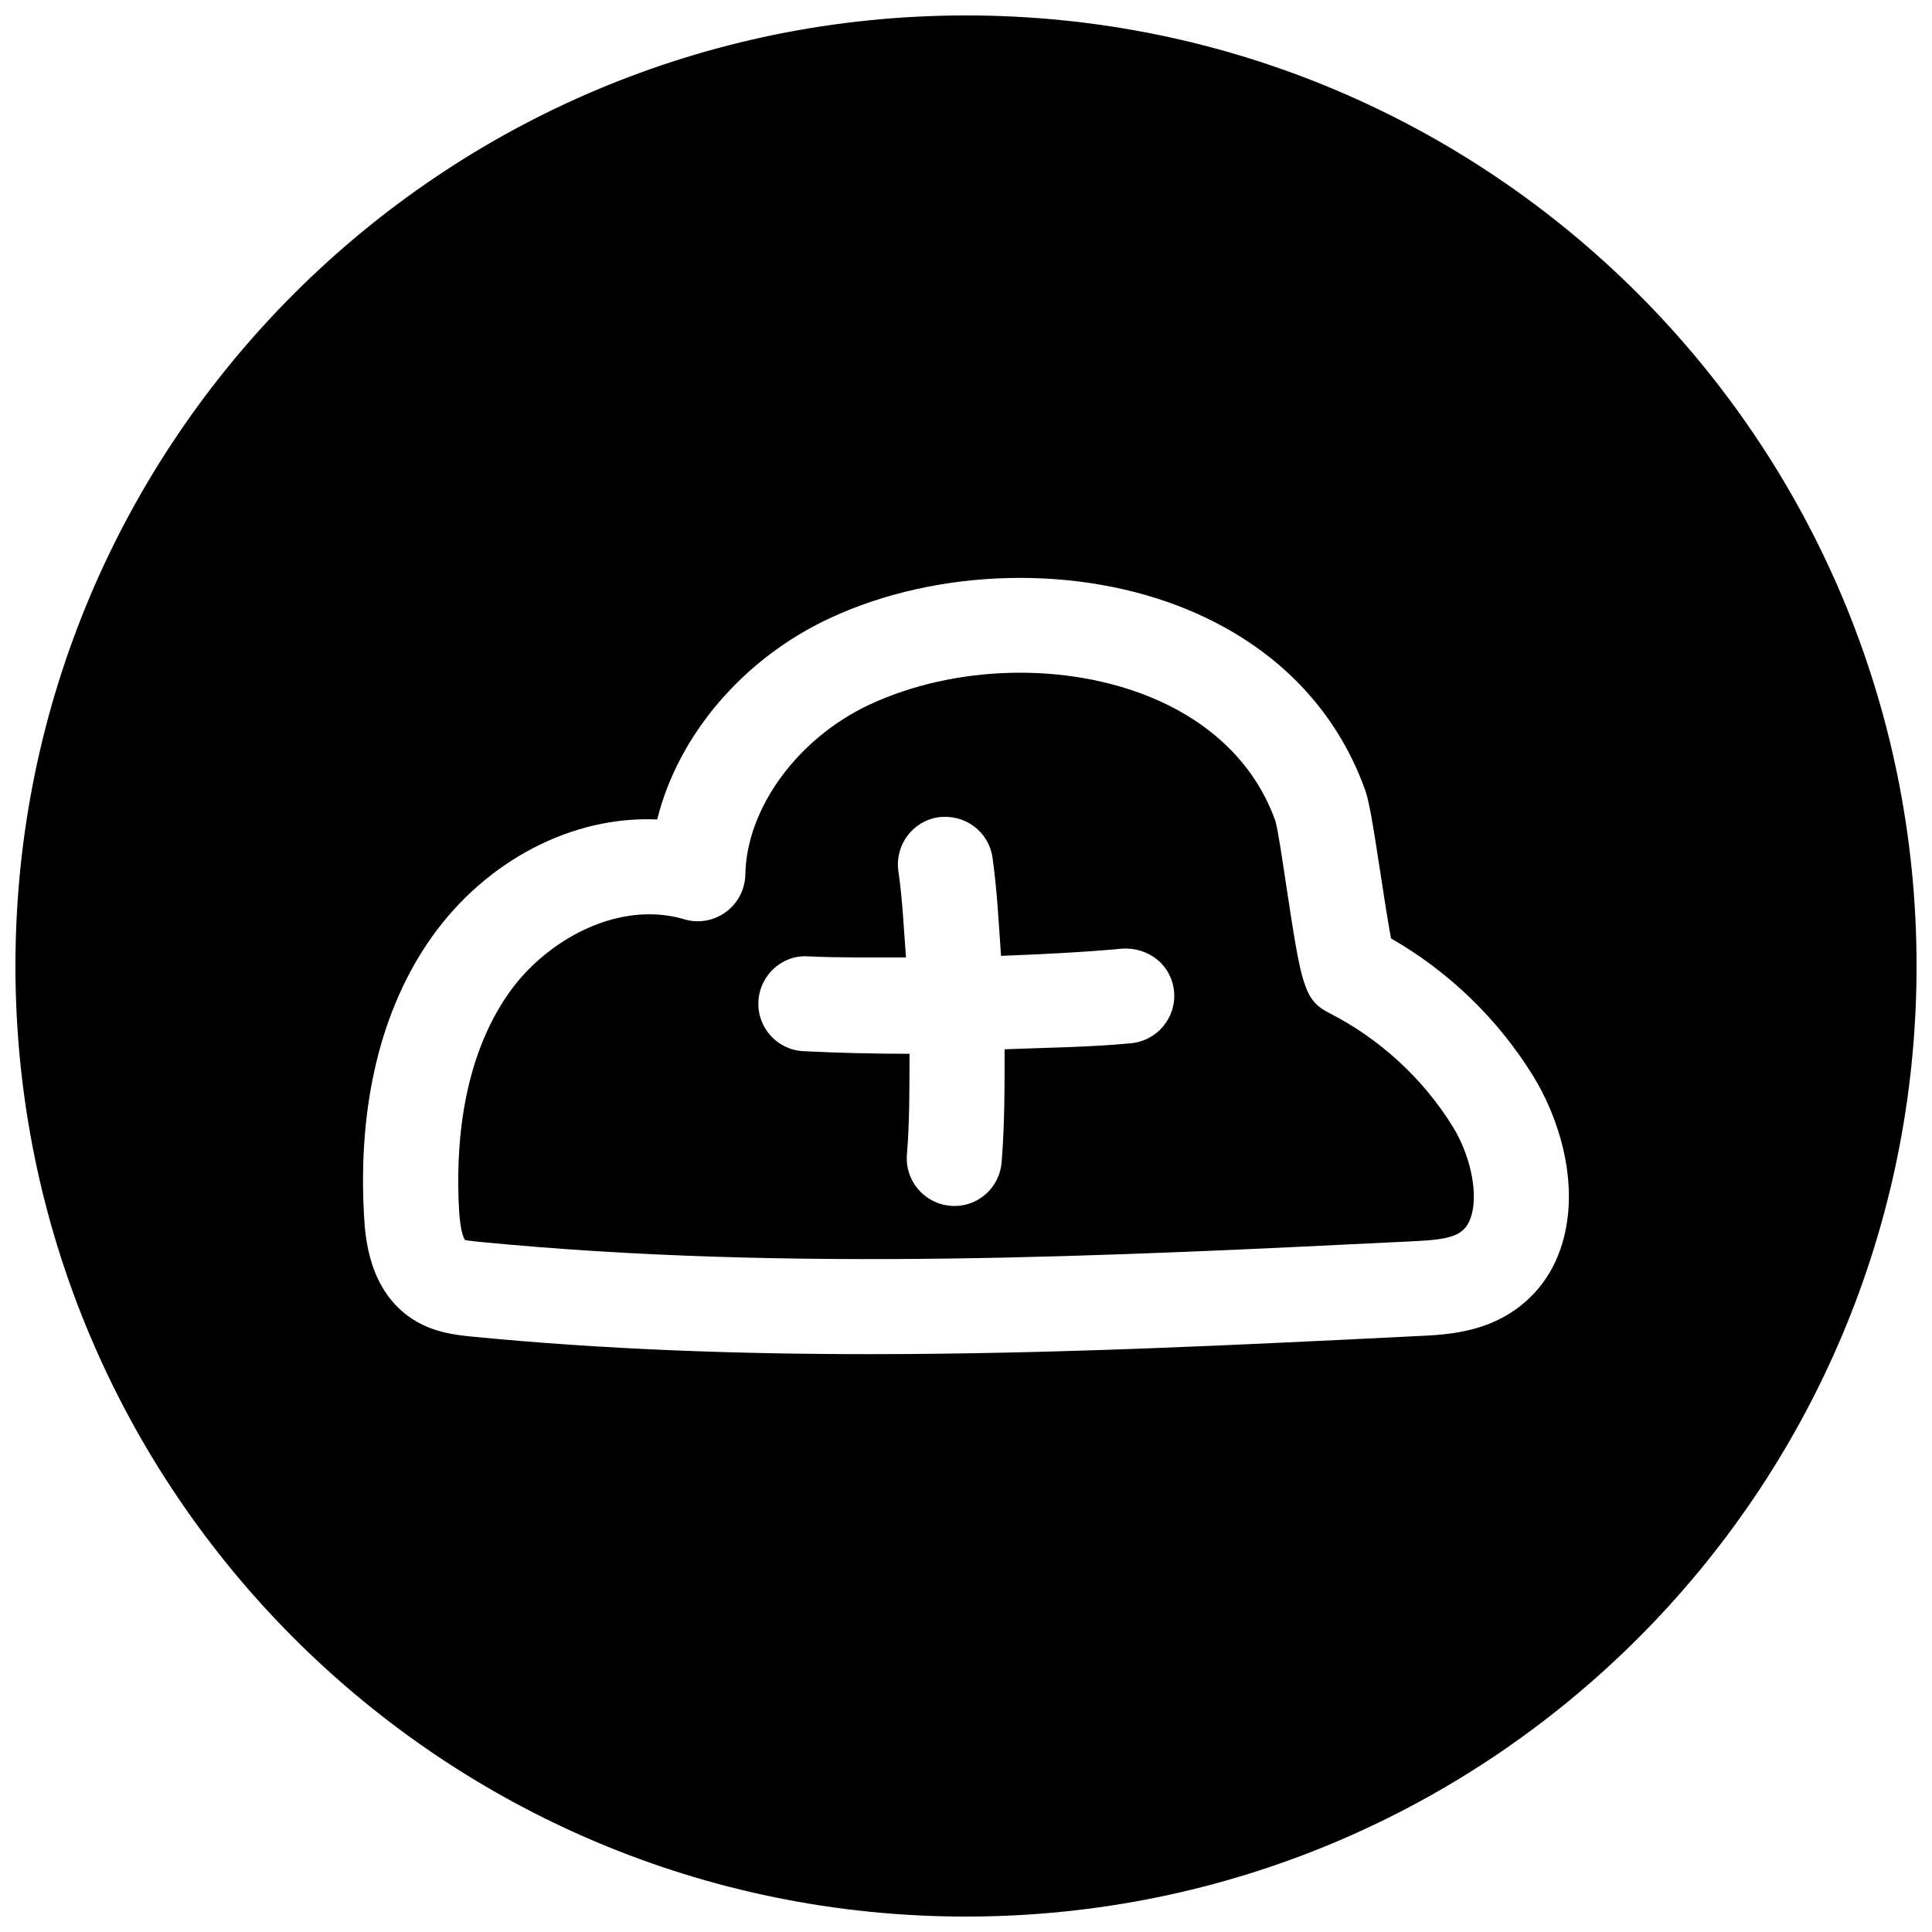 <?xml version="1.0" encoding="UTF-8"?>
<!-- Uploaded to: SVG Repo, www.svgrepo.com, Generator: SVG Repo Mixer Tools -->
<svg width="800px" height="800px" version="1.1" viewBox="144 144 512 512" xmlns="http://www.w3.org/2000/svg">
 <defs>
  <clipPath id="a">
   <path d="m148.09 148.09h503.81v503.81h-503.81z"/>
  </clipPath>
 </defs>
 <path d="m496.38 412.53c-6.863-3.465-7.496-7.461-11.461-33.535-1.164-7.621-2.203-14.926-2.961-17.539-6.644-18.391-21.477-27.898-32.715-32.559-22.703-9.445-52.02-8.723-74.66 1.762-19.145 8.914-32.746 27.461-33.062 45.125-0.094 3.934-1.98 7.586-5.164 9.918-3.18 2.332-7.242 3.055-11.02 1.922-3.055-0.914-6.172-1.324-9.289-1.324-14.703 0-29.062 9.414-37 20.594-12.785 17.949-14.328 41.406-13.383 57.938 0.379 6.172 1.449 7.621 1.574 7.777 0.473 0.156 2.898 0.41 4.219 0.535 81.965 7.965 165.82 3.809 246.9-0.188 4.375-0.219 9.32-0.473 12.121-2.078 1.258-0.723 2.769-1.984 3.59-5.195 1.574-6.234-0.535-15.809-5.133-23.207-7.805-12.629-19.359-23.238-32.555-29.945zm-52.586 7.934c-11.148 1.07-22.355 1.164-33.566 1.605 0 9.98 0.031 19.996-0.789 29.945-0.531 6.613-6.012 11.59-12.527 11.59-0.348 0-0.691-0.031-1.039-0.062-6.93-0.566-12.094-6.644-11.527-13.574 0.723-8.879 0.66-17.789 0.691-26.703-9.383 0-18.766-0.219-28.086-0.691-6.957-0.316-12.312-6.234-11.965-13.16 0.348-6.992 6.297-12.438 13.195-11.965 8.566 0.41 17.254 0.25 25.914 0.285-0.598-7.656-0.914-15.336-2.016-22.895-0.977-6.894 3.809-13.289 10.676-14.266 6.957-0.883 13.258 3.777 14.266 10.676 1.227 8.629 1.637 17.352 2.266 26.07 10.707-0.441 21.445-0.914 32.086-1.922 7.148-0.41 13.098 4.41 13.762 11.336 0.66 6.898-4.41 13.039-11.34 13.73z"/>
 <g clip-path="url(#a)">
  <path d="m400 148.09c-139.12 0-251.91 112.79-251.91 251.91 0 139.11 112.79 251.91 251.91 251.91 139.11 0 251.91-112.79 251.91-251.91-0.004-139.12-112.79-251.91-251.91-251.91zm158.48 323.76c-2.297 9.164-7.652 16.344-15.43 20.844-8.062 4.66-16.973 5.102-23.488 5.383-47.641 2.363-96.258 4.785-145.07 4.785-35.172 0-70.438-1.227-105.55-4.66-4-0.41-9.98-1.008-15.523-4.566-11.777-7.559-12.625-21.98-12.941-27.395-1.699-29.504 4.535-55.074 18.012-73.996 14.391-20.215 37.188-32.086 59.672-31.078 5.512-22.199 22.609-42.57 45.754-53.34 28.75-13.383 66-14.266 94.969-2.203 22.828 9.508 39.016 25.945 46.824 47.547 1.133 3.117 2.016 8.535 4.094 22.043 0.789 5.133 1.953 12.848 2.832 17.477 15.367 8.816 28.34 21.348 37.691 36.496 6.512 10.547 12.055 27.234 8.148 42.664z"/>
 </g>
</svg>